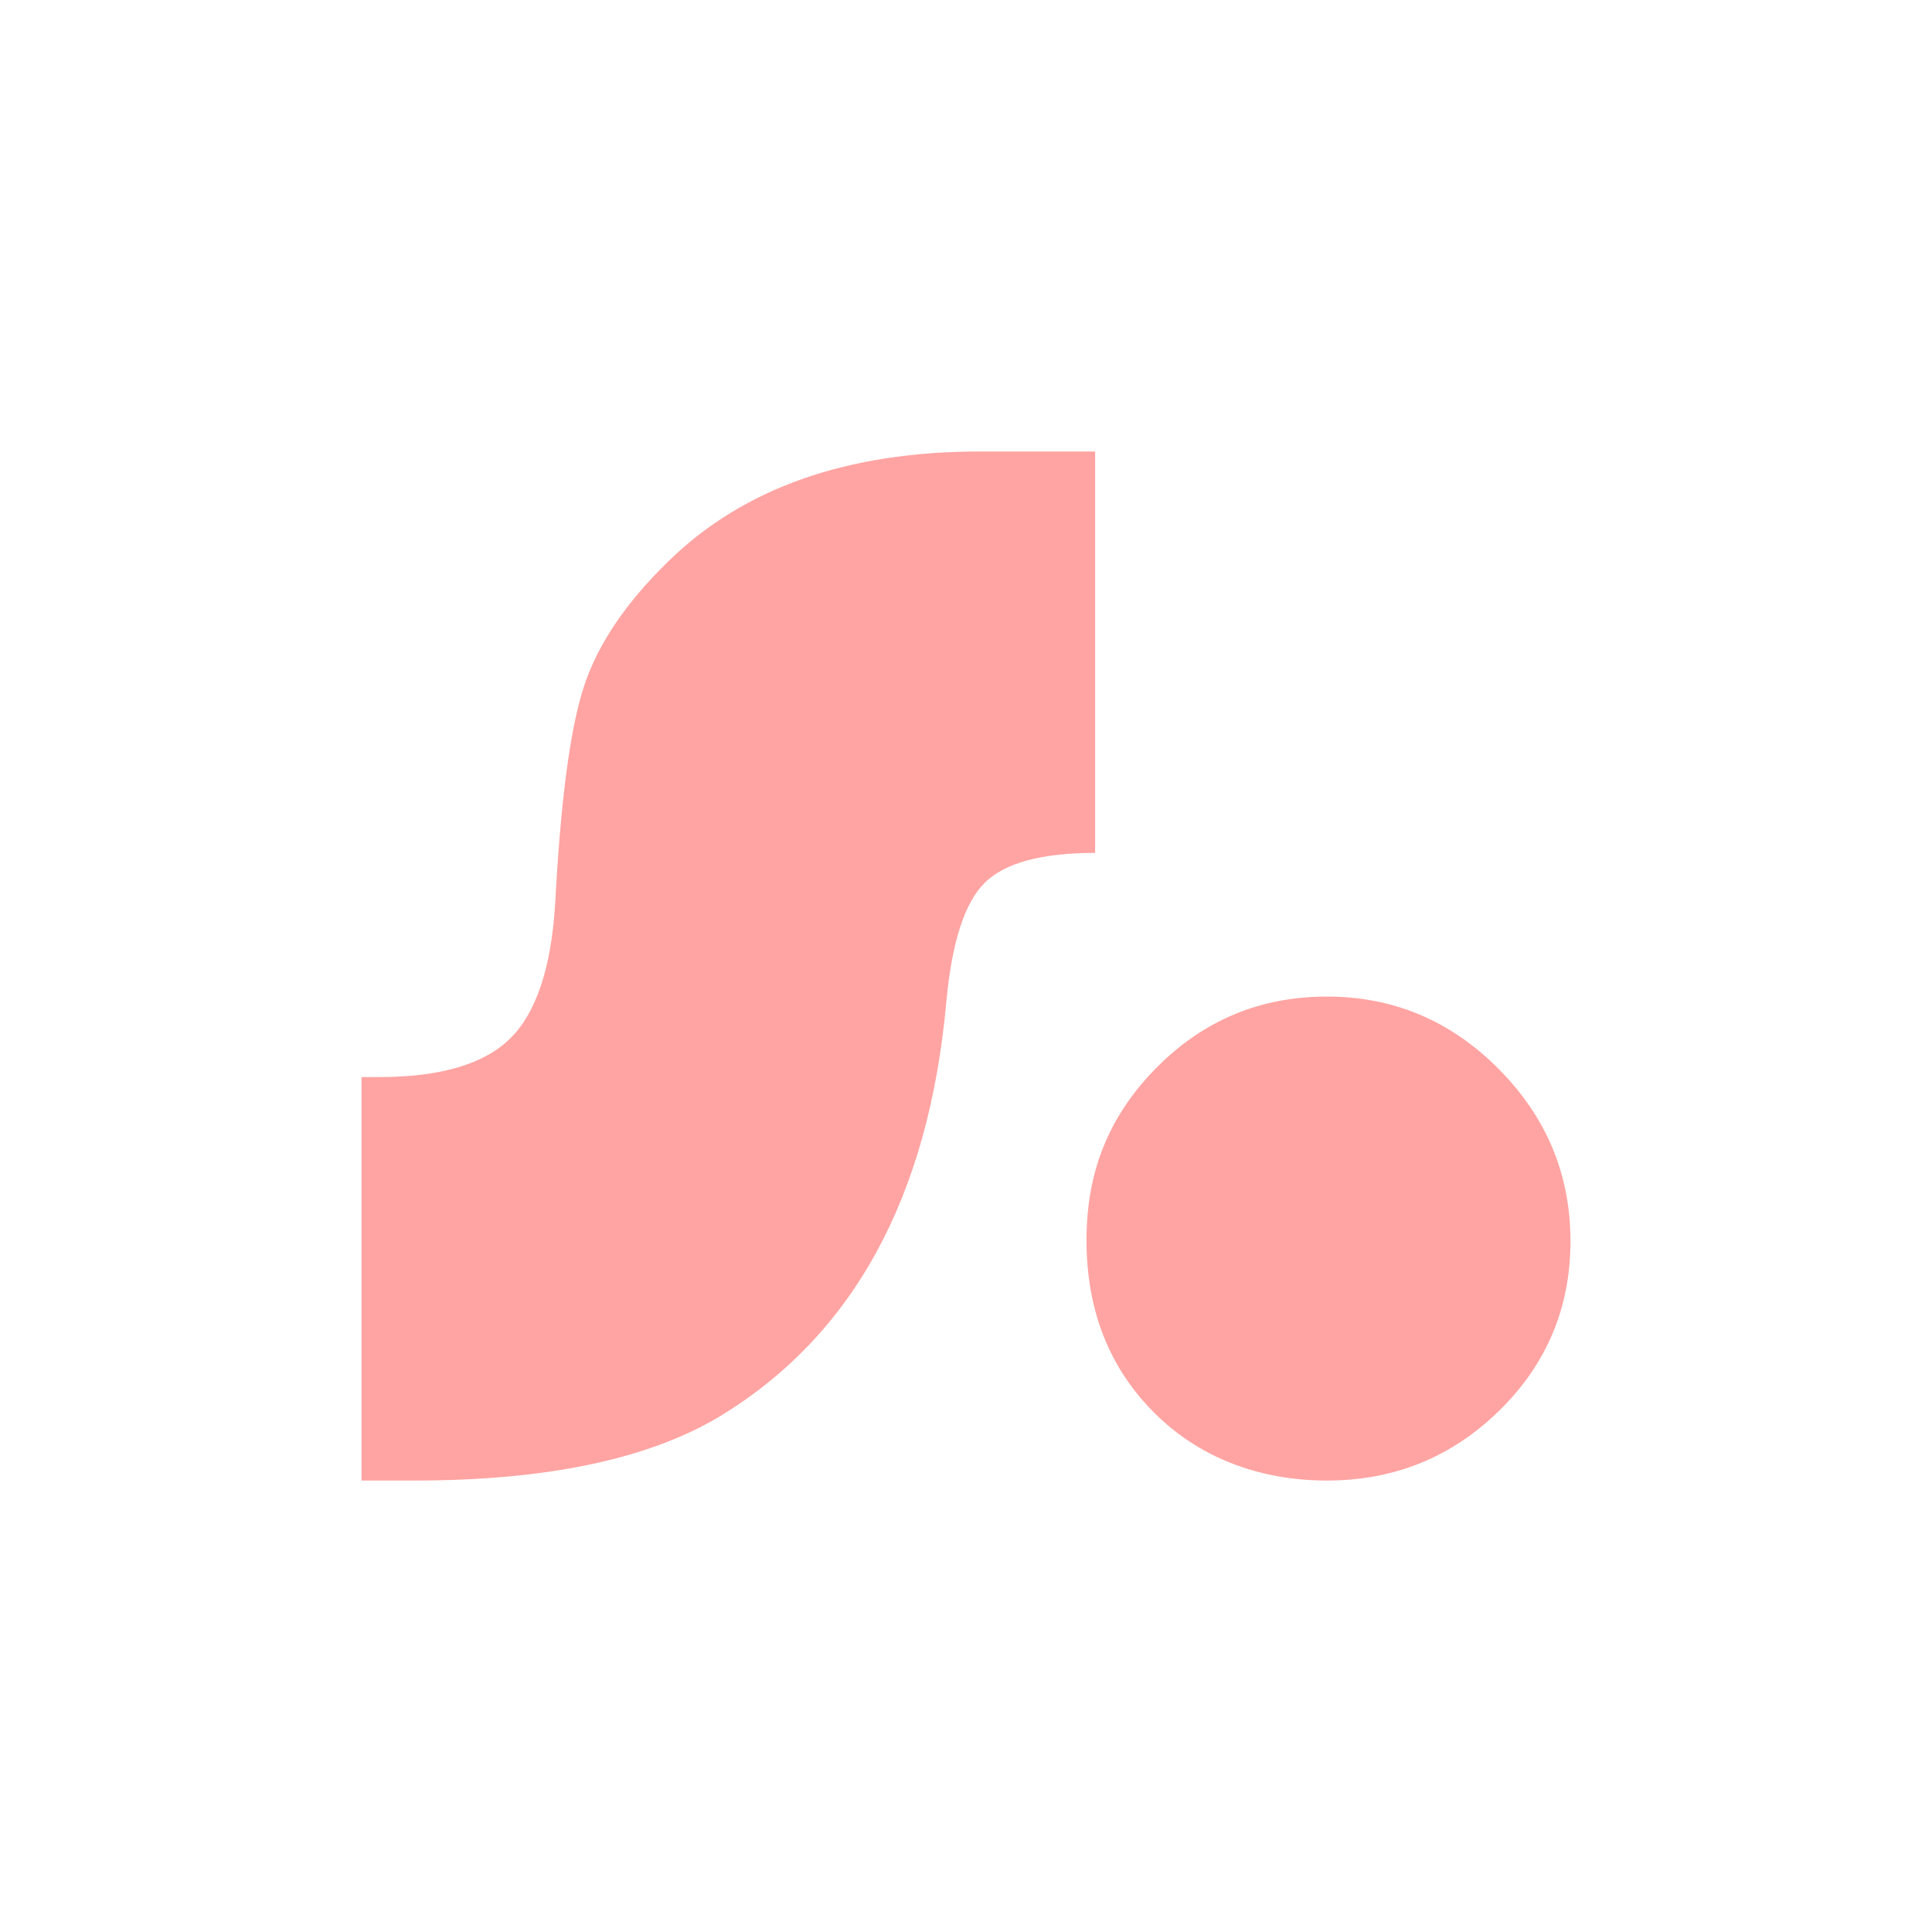 <?xml version="1.0" encoding="UTF-8"?>
<svg data-bbox="0 0 582 582" viewBox="0 0 582 582" xmlns="http://www.w3.org/2000/svg" data-type="ugc">
    <g>
        <path fill="none" d="M581.5.5v581H.5V.5h581z"/>
        <path fill="none" d="M582 291c0 160.715-130.285 291-291 291S0 451.715 0 291 130.285 0 291 0s291 130.285 291 291z"/>
        <path d="M329.9 136v120.93c-16.17 0-27.27 3.02-33.31 9.05-6.03 6.04-9.87 17.96-11.51 35.76-5.32 59.14-28.24 100.88-68.75 125.23-21.48 12.69-51.97 19.03-91.46 19.03h-15.96V324.46h5.22c18.42 0 31.56-3.84 39.44-11.51 7.87-7.68 12.42-21.12 13.65-40.36 1.64-31.31 4.55-53.3 8.75-65.99 4.19-12.69 12.74-25.27 25.62-37.75 22.51-21.89 53.71-32.84 93.61-32.84h34.69Z" fill="#ffa4a2"/>
        <path d="M399.73 300.21c20.05 0 37.29 7.27 51.72 21.79 14.43 14.53 21.64 31.82 21.64 51.87s-7.17 37.09-21.48 51.1C437.28 438.98 420 446 399.74 446s-38.42-6.81-52.03-20.41c-13.61-13.6-20.41-30.94-20.41-52.02s7.06-37.8 21.18-52.03c14.12-14.22 31.2-21.33 51.25-21.33Z" fill="#ffa4a2"/>
    </g>
</svg>
